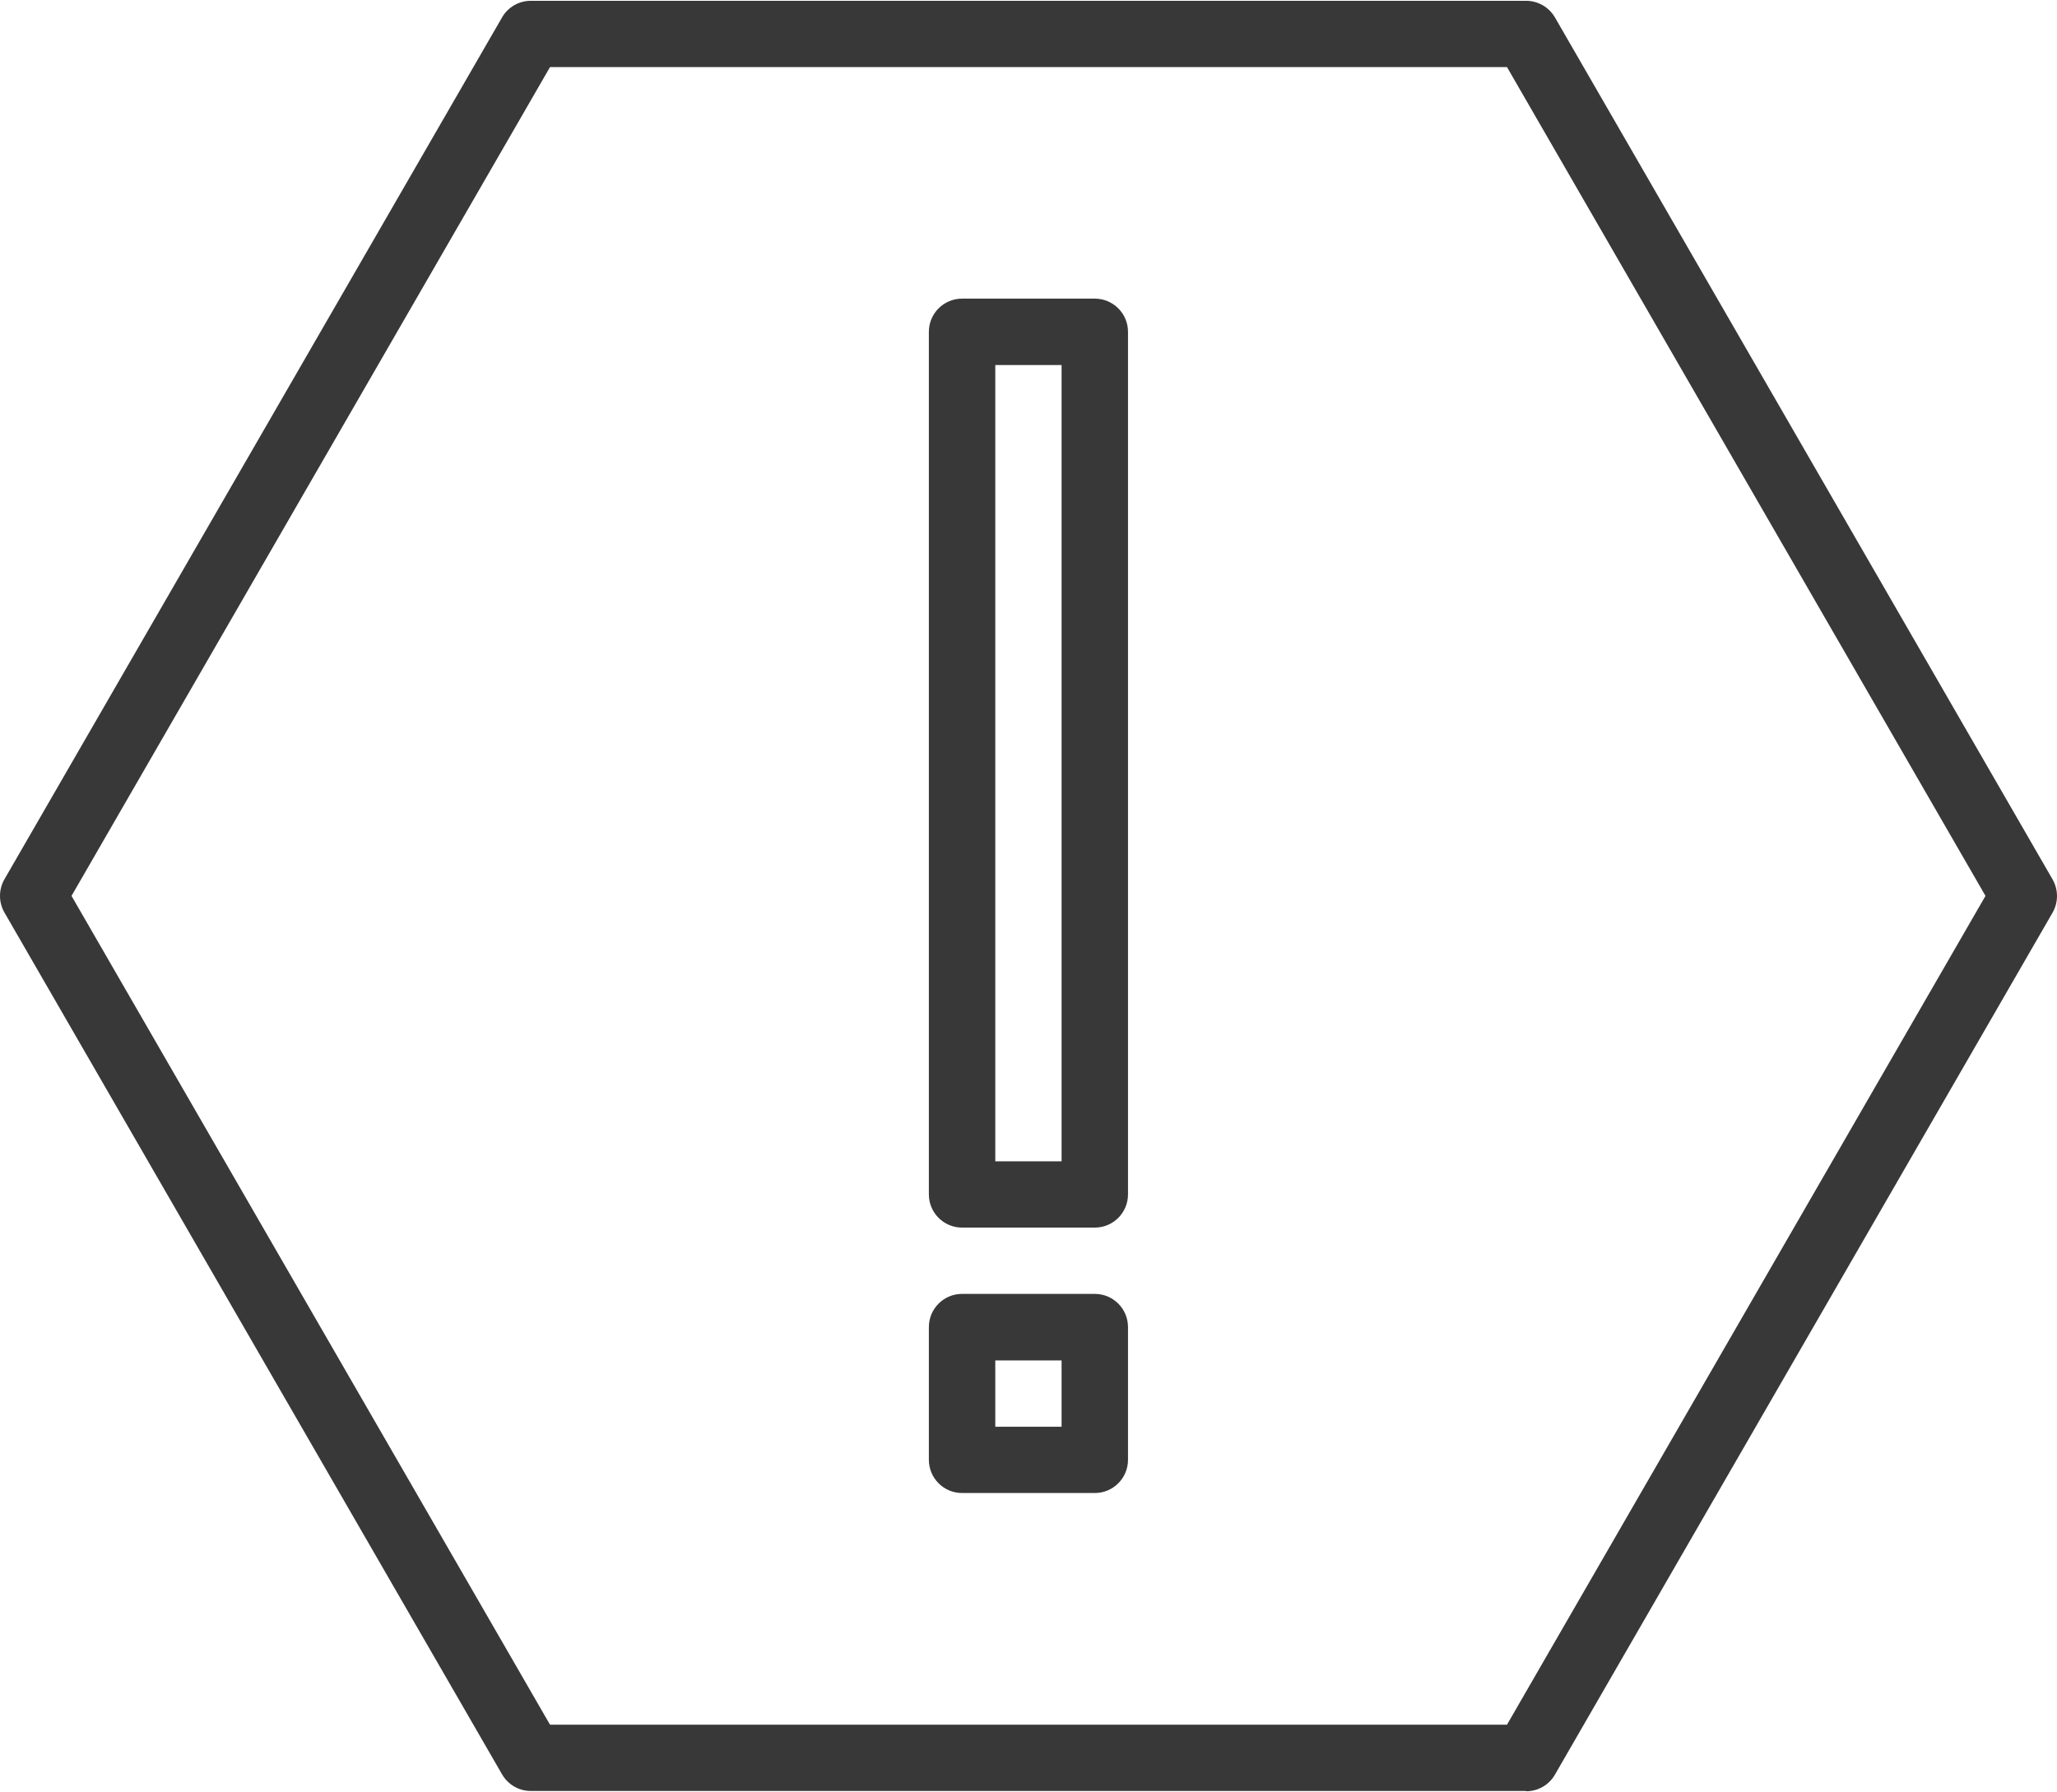 <?xml version="1.0" encoding="UTF-8"?>
<svg xmlns="http://www.w3.org/2000/svg" id="Ebene_1" version="1.1" viewBox="0 0 1536 1338">
  <defs>
    <style>
      .st0 {
        fill: #383838;
      }
    </style>
  </defs>
  <path class="st0" d="M1139.6,1337.4H396.4c-8.9,0-17-4.7-21.5-12.4L3.3,681.4c-4.4-7.7-4.4-17.1,0-24.8L374.9,13c4.4-7.7,12.6-12.4,21.5-12.4h743.2c8.8,0,17,4.7,21.5,12.4l371.6,643.7c4.4,7.7,4.4,17.1,0,24.8l-371.6,643.7c-4.4,7.7-12.6,12.4-21.5,12.4ZM410.7,1287.9h714.6l357.3-618.9L1125.3,50.1H410.7L53.4,669l357.3,618.9Z"></path>
  <path class="st0" d="M817.5,916.7h-99.1c-13.7,0-24.8-11.1-24.8-24.8V247.8c0-13.7,11.1-24.8,24.8-24.8h99.1c13.7,0,24.8,11.1,24.8,24.8v644.1c0,13.7-11.1,24.8-24.8,24.8ZM743.2,867.2h49.5V272.6h-49.5v594.6Z"></path>
  <path class="st0" d="M817.5,1114.9h-99.1c-13.7,0-24.8-11.1-24.8-24.8v-99.1c0-13.7,11.1-24.8,24.8-24.8h99.1c13.7,0,24.8,11.1,24.8,24.8v99.1c0,13.7-11.1,24.8-24.8,24.8ZM743.2,1065.4h49.5v-49.5h-49.5v49.5Z"></path>
</svg>
